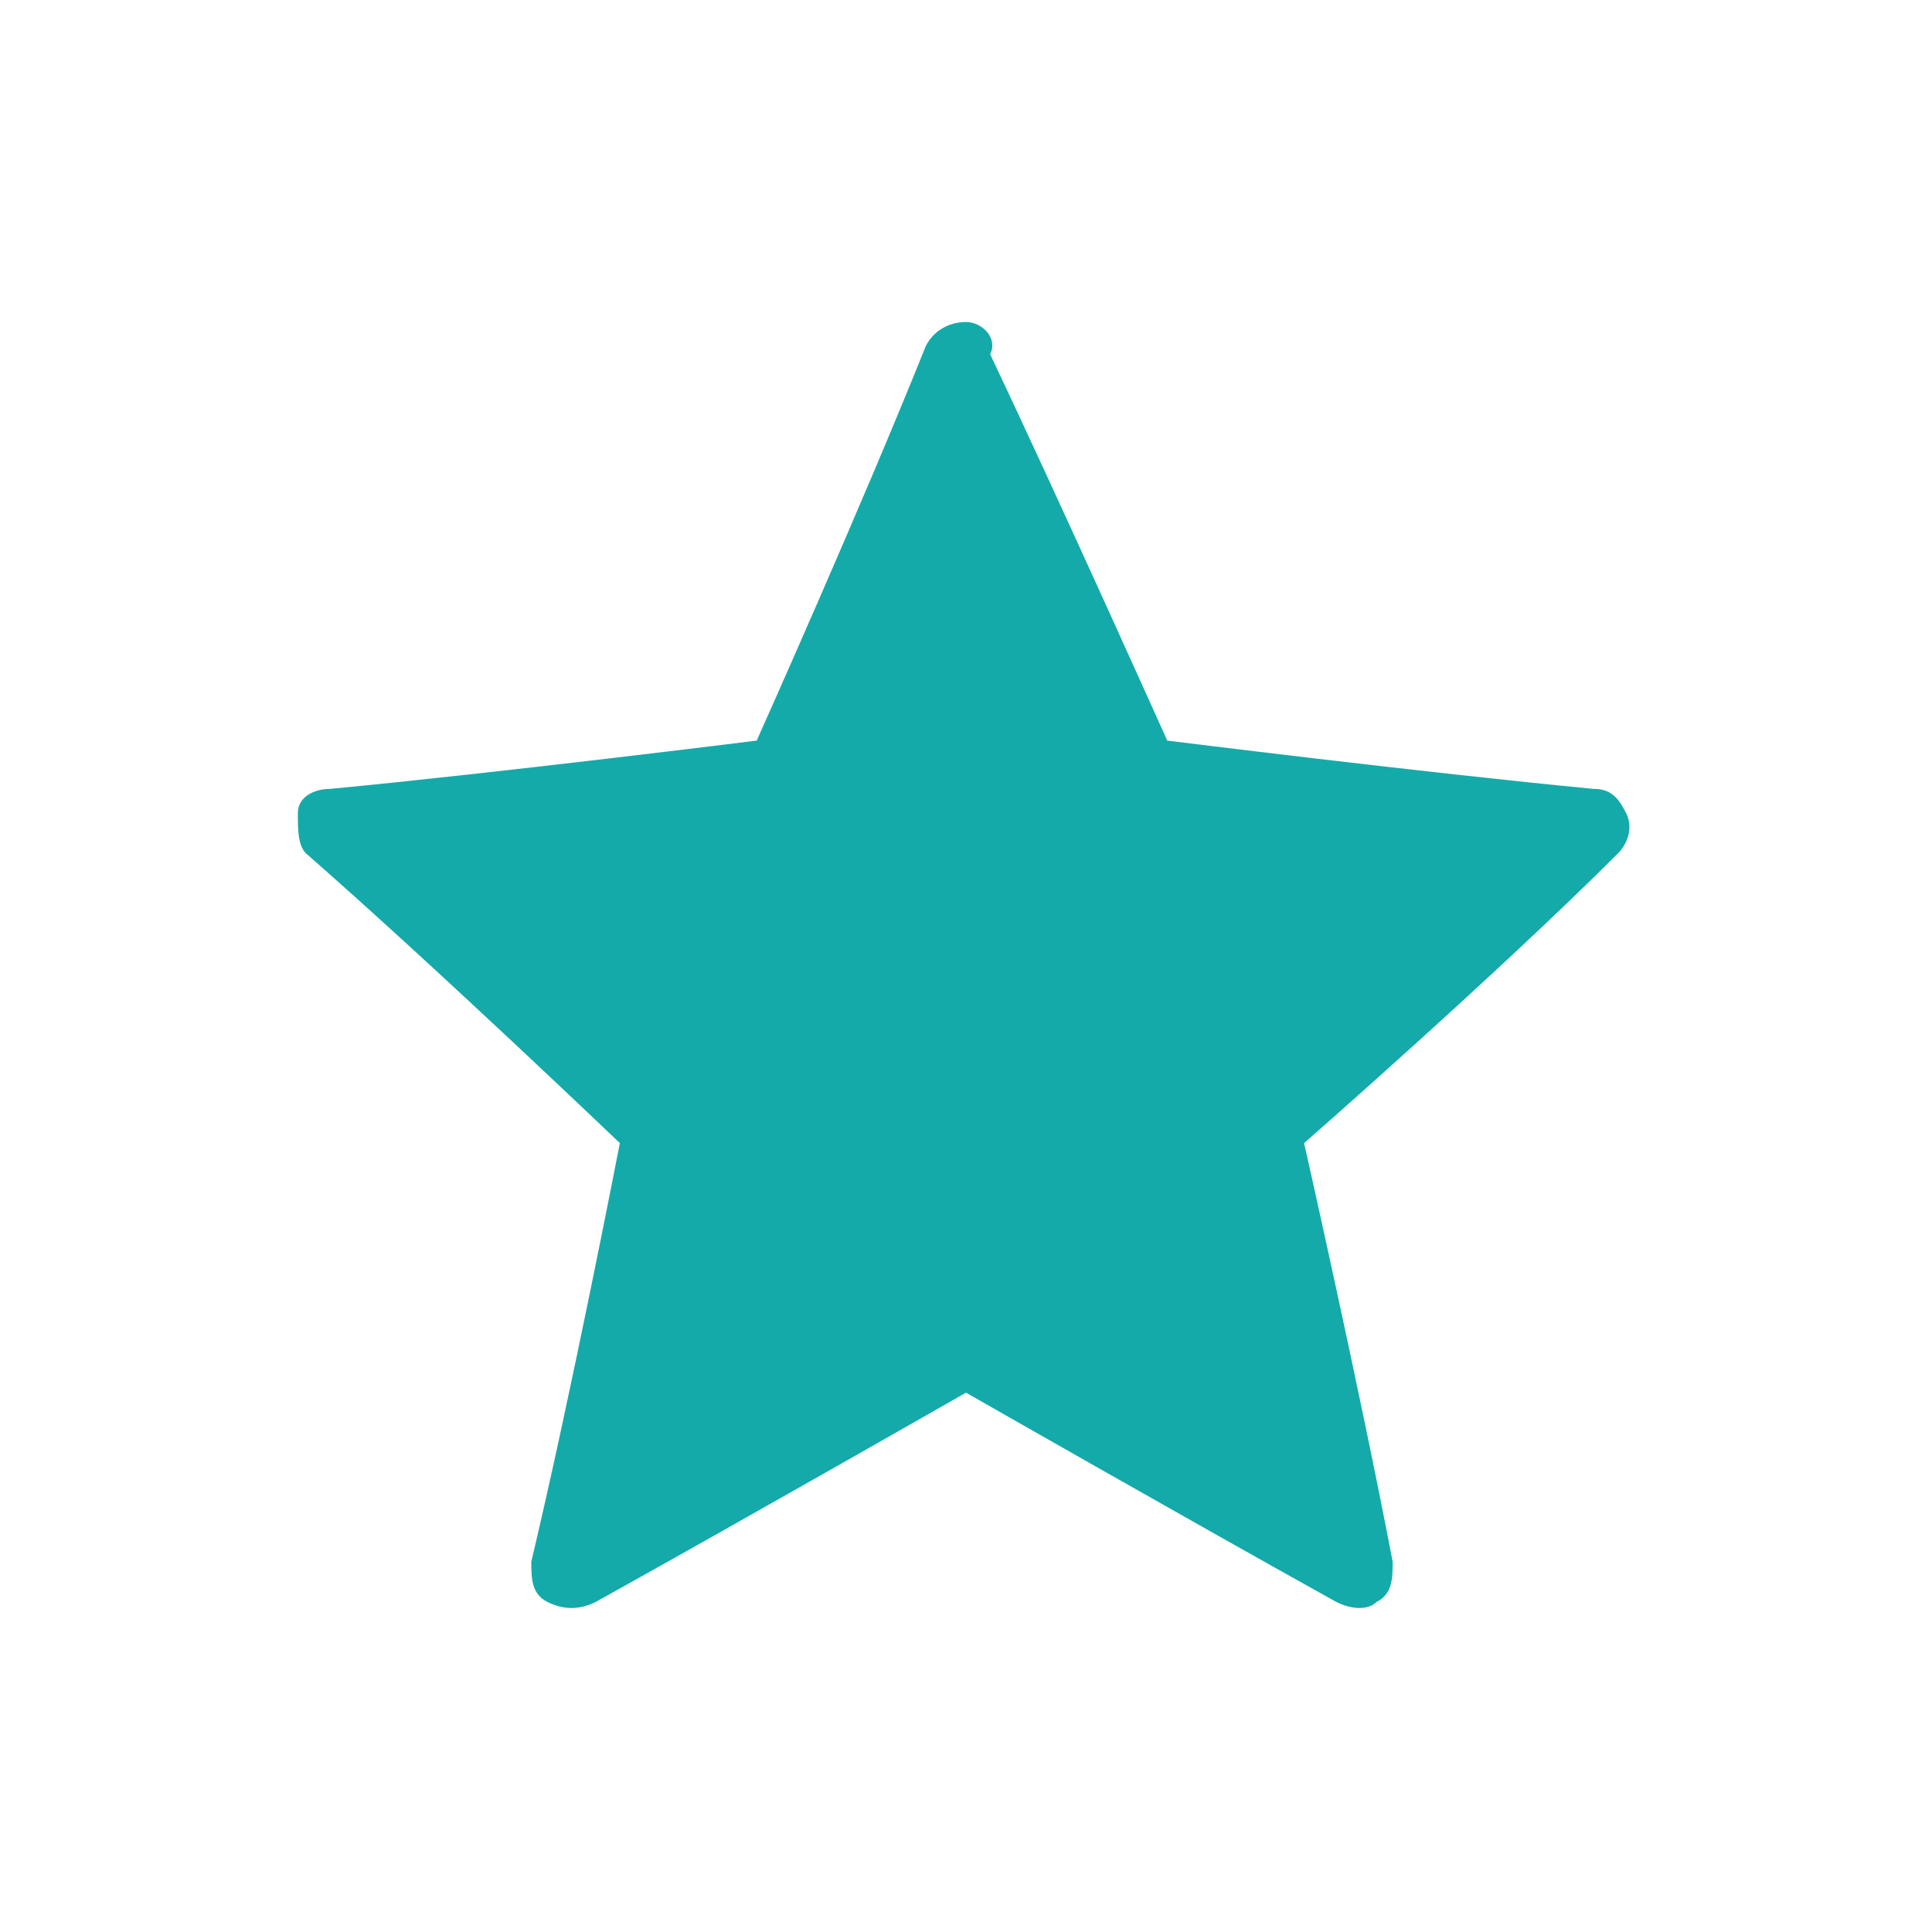 <svg xmlns="http://www.w3.org/2000/svg" xmlns:xlink="http://www.w3.org/1999/xlink" id="Layer_1" x="0px" y="0px" viewBox="0 0 24 24" style="enable-background:new 0 0 24 24;" xml:space="preserve"><style type="text/css"> .st0{fill:#14AAA9;}</style><g> <g> <path class="st0" d="M9.4,9.2c0,0-3.2,0.4-5.3,0.6c-0.2,0-0.4,0.1-0.4,0.3s0,0.4,0.1,0.5c1.6,1.4,3.9,3.6,3.9,3.6 c0,0-0.6,3.1-1.1,5.2c0,0.2,0,0.4,0.2,0.5C7,20,7.2,20,7.4,19.9c1.8-1,4.6-2.6,4.6-2.6s2.8,1.6,4.6,2.6c0.2,0.1,0.4,0.1,0.5,0 c0.2-0.1,0.2-0.3,0.2-0.5c-0.4-2.1-1.1-5.2-1.1-5.2s2.4-2.1,3.9-3.6c0.1-0.1,0.2-0.3,0.1-0.5s-0.2-0.3-0.4-0.3 c-2.1-0.2-5.3-0.6-5.3-0.6s-1.3-2.9-2.2-4.8C12.4,4.2,12.2,4,12,4s-0.4,0.1-0.5,0.3C10.7,6.3,9.4,9.2,9.4,9.2z"></path> </g></g></svg>